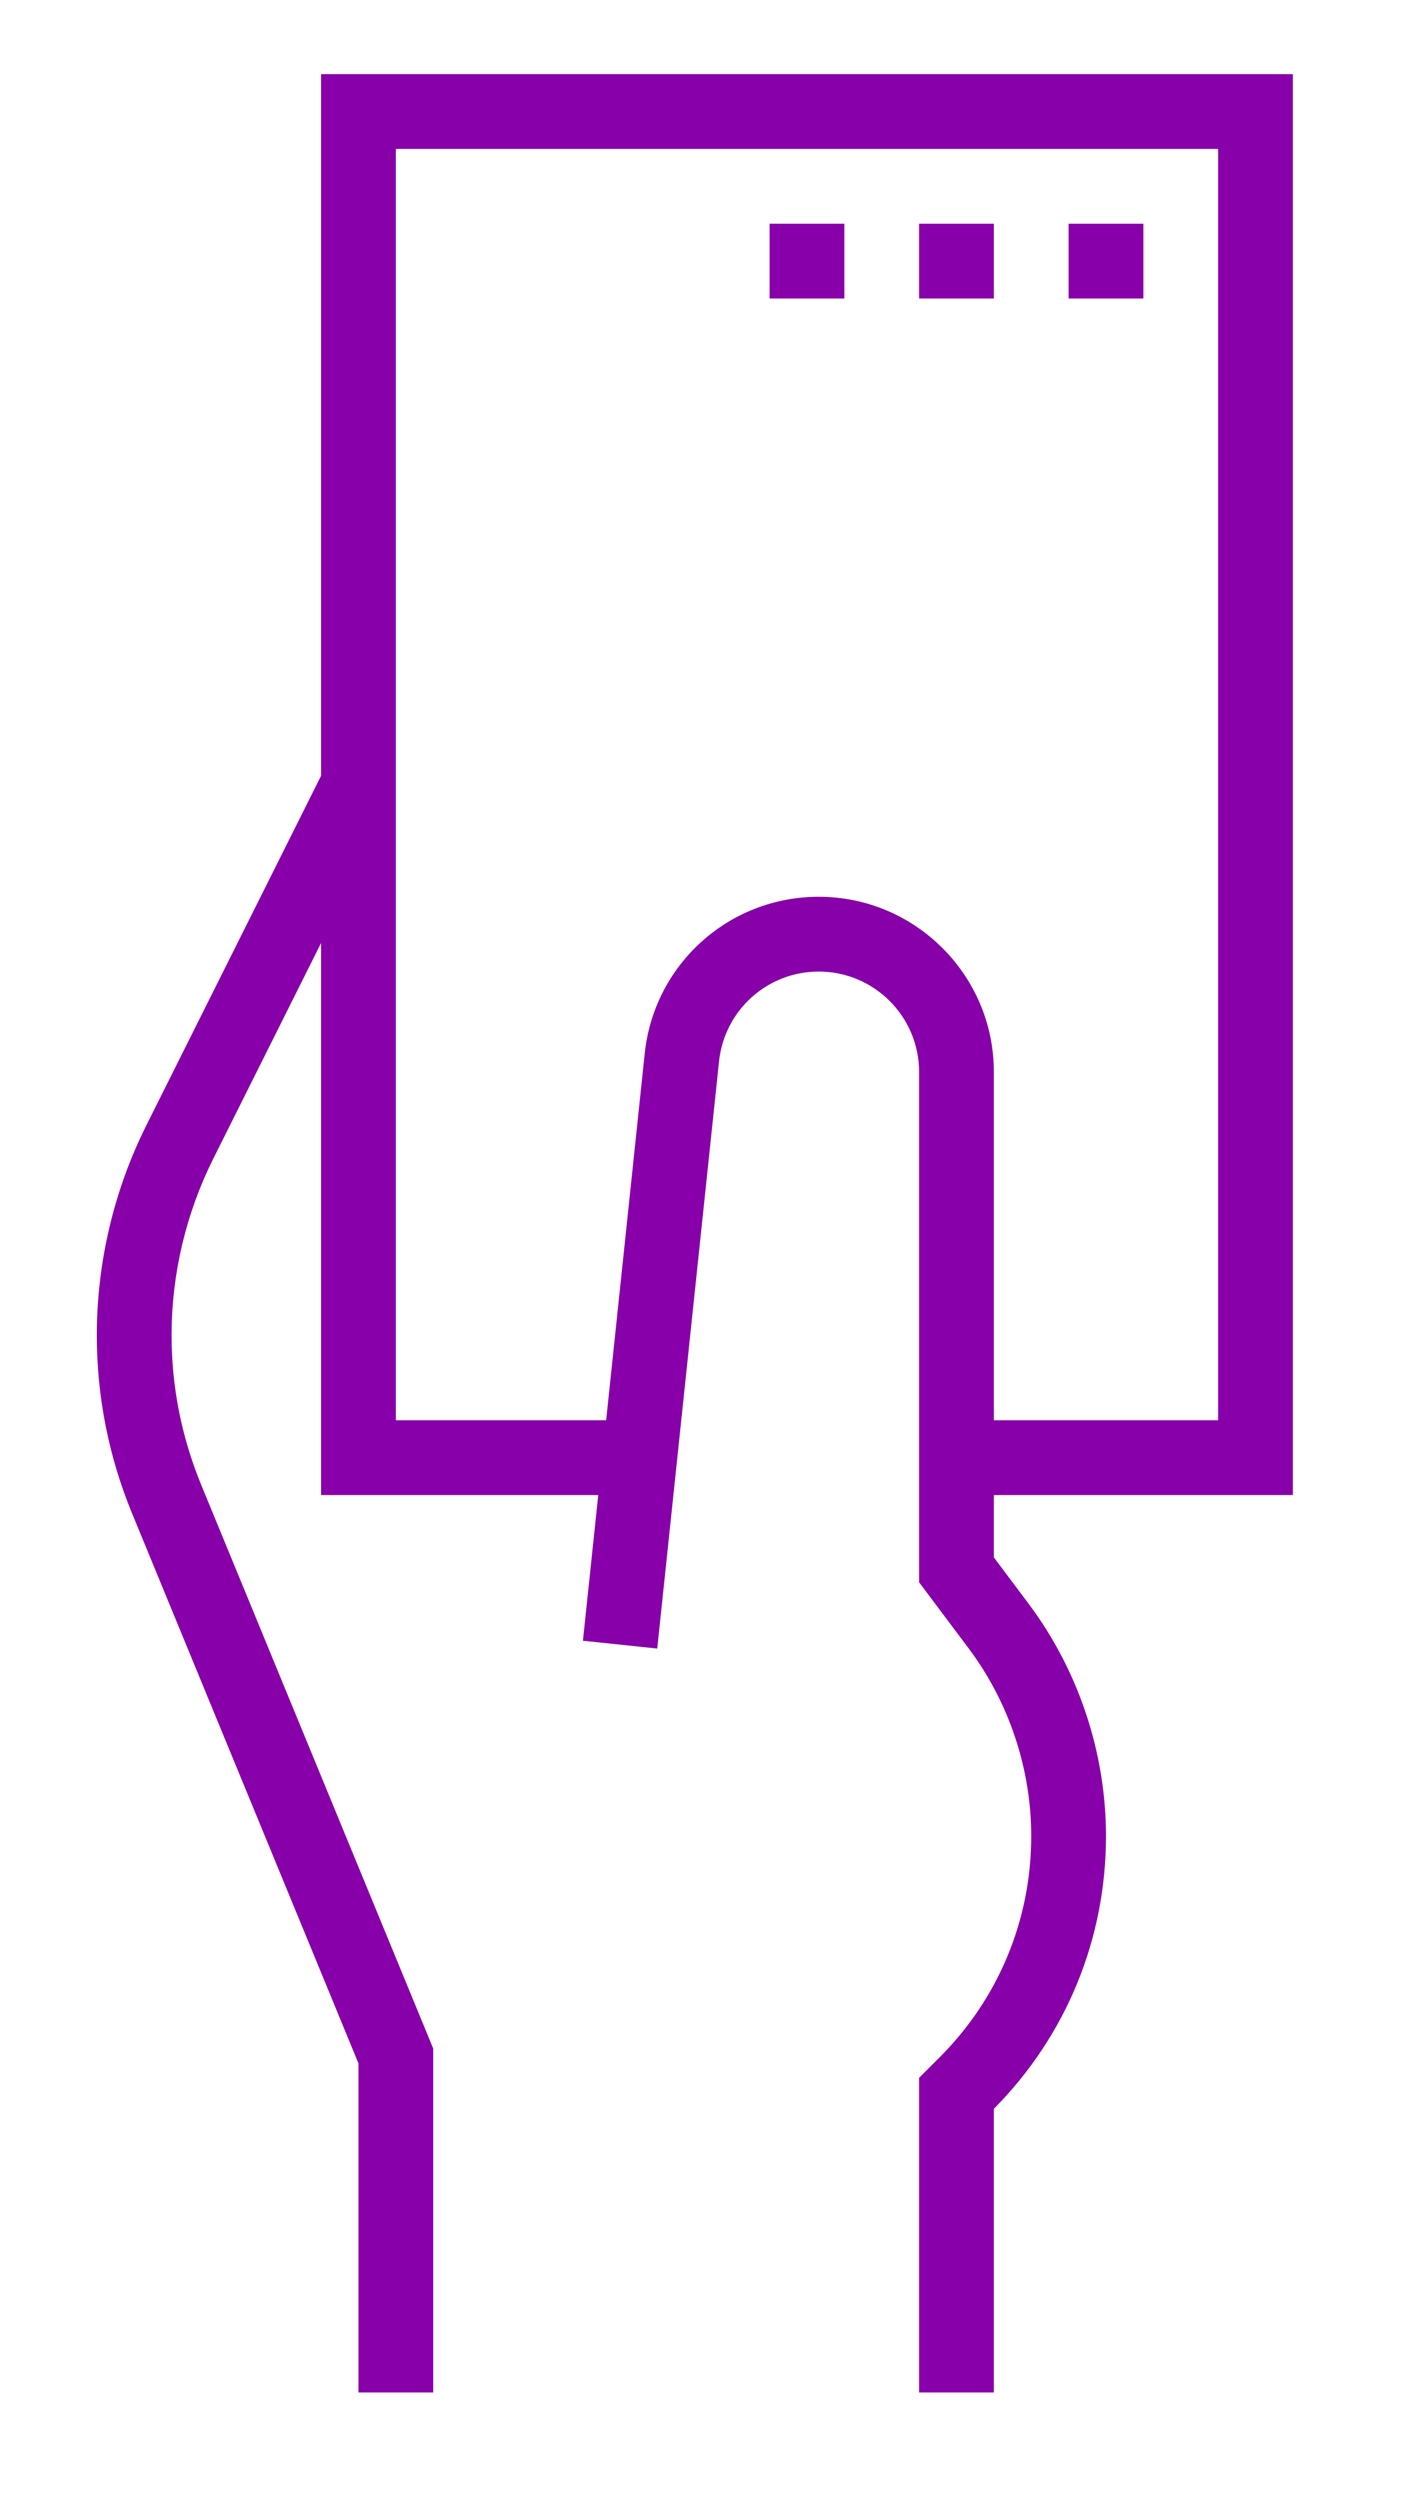 <?xml version="1.0" encoding="UTF-8" standalone="no"?>
<!-- Uploaded to: SVG Repo, www.svgrepo.com, Generator: SVG Repo Mixer Tools -->

<svg
   fill="#000000"
   version="1.1"
   id="Layer_1"
   viewBox="0 0 64.252 113.386"
   xml:space="preserve"
   sodipodi:docname="referee_lila.svg"
   inkscape:version="1.2.2 (b0a8486, 2022-12-01)"
   width="17mm"
   height="30mm"
   xmlns:inkscape="http://www.inkscape.org/namespaces/inkscape"
   xmlns:sodipodi="http://sodipodi.sourceforge.net/DTD/sodipodi-0.dtd"
   xmlns="http://www.w3.org/2000/svg"
   xmlns:svg="http://www.w3.org/2000/svg"><defs
   id="defs578" /><sodipodi:namedview
   id="namedview576"
   pagecolor="#ffffff"
   bordercolor="#cccccc"
   borderopacity="1"
   inkscape:showpageshadow="0"
   inkscape:pageopacity="1"
   inkscape:pagecheckerboard="0"
   inkscape:deskcolor="#d1d1d1"
   showgrid="false"
   inkscape:zoom="2.5806452"
   inkscape:cx="62.775"
   inkscape:cy="63.55"
   inkscape:window-width="960"
   inkscape:window-height="571"
   inkscape:window-x="0"
   inkscape:window-y="0"
   inkscape:window-maximized="1"
   inkscape:current-layer="Layer_1"
   inkscape:document-units="mm" />
<g
   id="g573"
   transform="matrix(0.212,0,0,0.212,-21.047,3.363)"
   style="fill:#8800aa">
	<g
   id="g571"
   style="fill:#8800aa">
		<g
   id="g569"
   style="fill:#8800aa">
			<path
   d="M 376,304 V 0 H 168 v 150.112 l -37.424,74.84 C 123.656,238.808 120,254.296 120,269.768 c 0,13.152 2.536,25.976 7.544,38.152 L 176,425.584 V 496 h 16 V 422.416 L 142.344,301.824 C 138.136,291.592 136,280.816 136,269.768 c 0,-13 3.08,-26.016 8.888,-37.656 L 168,185.888 V 304 h 59.328 l -3.28,31.168 15.904,1.672 13.224,-125.616 C 254.336,200.264 263.512,192 274.528,192 286.368,192 296,201.632 296,213.472 v 109.192 l 10.616,14.16 c 8.632,11.504 13.384,25.76 13.384,40.144 0,17.872 -6.96,34.68 -19.592,47.312 L 296,428.688 V 496 h 16 v -60.688 c 15.48,-15.624 24,-36.328 24,-58.344 0,-17.824 -5.888,-35.488 -16.584,-49.744 L 312,317.336 V 304 Z M 274.528,176 c -19.224,0 -35.248,14.424 -37.256,33.544 L 229.016,288 H 184 V 16 H 360 V 288 H 312 V 213.472 C 312,192.808 295.192,176 274.528,176 Z"
   id="path561"
   style="fill:#8800aa" />
			<rect
   x="328"
   y="32"
   width="16"
   height="16"
   id="rect563"
   style="fill:#8800aa" />
			<rect
   x="296"
   y="32"
   width="16"
   height="16"
   id="rect565"
   style="fill:#8800aa" />
			<rect
   x="264"
   y="32"
   width="16"
   height="16"
   id="rect567"
   style="fill:#8800aa" />
		</g>
	</g>
</g>
</svg>
